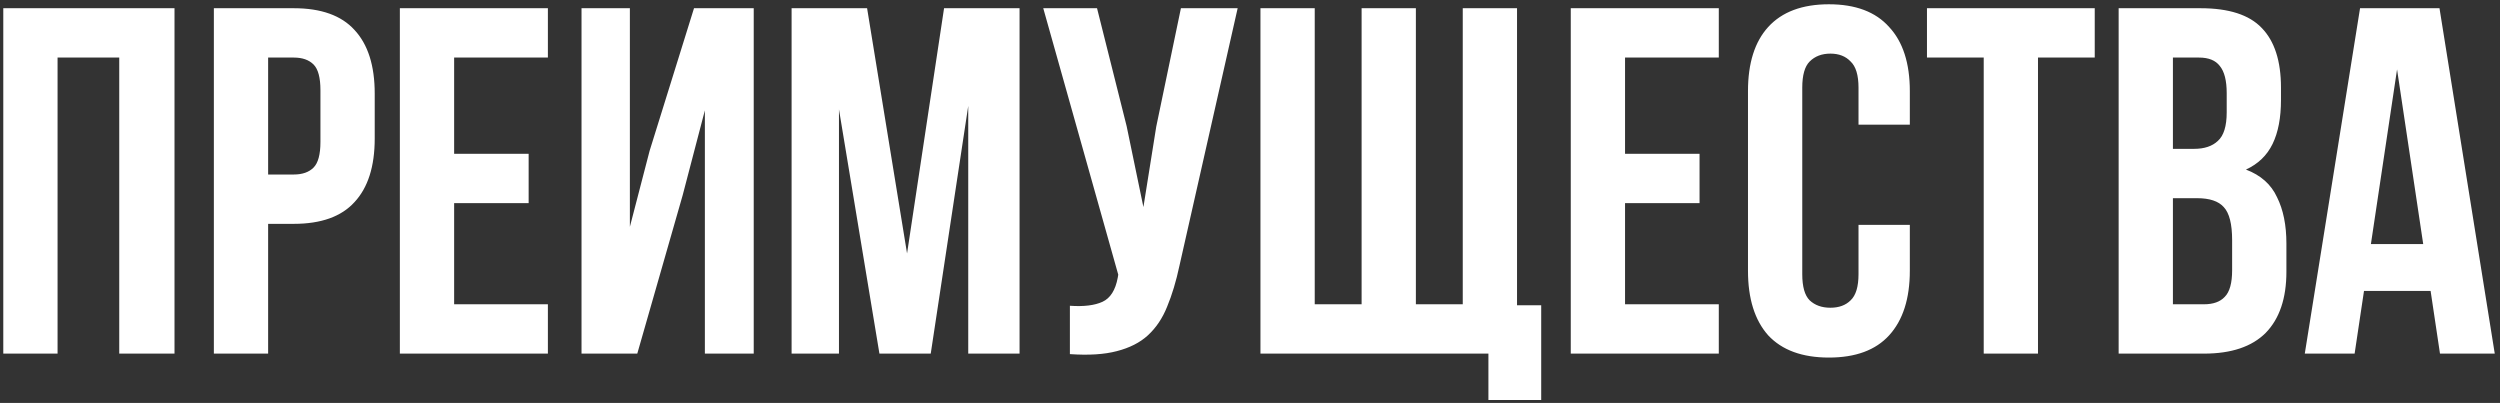 <?xml version="1.0" encoding="UTF-8"?> <svg xmlns="http://www.w3.org/2000/svg" width="304" height="49" viewBox="0 0 304 49" fill="none"><rect x="0" y="0" width="304" height="49" fill="#333333" stroke="none"/><path d="M7 43H0.4V1H21.22V43H14.5V7H7V43ZM35.725 1C39.045 1 41.505 1.88 43.105 3.64C44.745 5.4 45.566 7.98 45.566 11.38V16.84C45.566 20.24 44.745 22.82 43.105 24.58C41.505 26.34 39.045 27.22 35.725 27.22H32.605V43H26.006V1H35.725ZM32.605 7V21.22H35.725C36.766 21.22 37.566 20.94 38.126 20.38C38.685 19.82 38.965 18.78 38.965 17.26V10.96C38.965 9.44 38.685 8.4 38.126 7.84C37.566 7.28 36.766 7 35.725 7H32.605ZM55.223 18.7H64.283V24.7H55.223V37H66.623V43H48.623V1H66.623V7H55.223V18.7ZM77.493 43H70.713V1H76.593V27.58L78.993 18.34L84.392 1H91.653V43H85.713V13.42L83.013 23.74L77.493 43ZM110.298 30.82L114.798 1H123.978V43H117.738V12.88L113.178 43H106.938L102.018 13.3V43H96.258V1H105.438L110.298 30.82ZM143.419 32.32C143.019 34.2 142.519 35.86 141.919 37.3C141.359 38.7 140.579 39.86 139.579 40.78C138.619 41.66 137.359 42.3 135.799 42.7C134.279 43.1 132.379 43.22 130.099 43.06V37.18C131.779 37.3 133.099 37.14 134.059 36.7C135.019 36.26 135.639 35.28 135.919 33.76L135.979 33.4L126.859 1H133.399L136.999 15.34L139.039 25.18L140.599 15.4L143.599 1H150.499L143.419 32.32ZM184.471 37.12H187.411V48.64H180.991V43H153.271V1H159.871V37H165.571V1H172.171V37H177.871V1H184.471V37.12ZM197.605 18.7H206.665V24.7H197.605V37H209.005V43H191.005V1H209.005V7H197.605V18.7ZM232.235 27.34V32.92C232.235 36.32 231.395 38.94 229.715 40.78C228.075 42.58 225.635 43.48 222.395 43.48C219.155 43.48 216.695 42.58 215.015 40.78C213.375 38.94 212.555 36.32 212.555 32.92V11.08C212.555 7.68 213.375 5.08 215.015 3.28C216.695 1.44 219.155 0.52 222.395 0.52C225.635 0.52 228.075 1.44 229.715 3.28C231.395 5.08 232.235 7.68 232.235 11.08V15.16H225.995V10.66C225.995 9.14 225.675 8.08 225.035 7.48C224.435 6.84 223.615 6.52 222.575 6.52C221.535 6.52 220.695 6.84 220.055 7.48C219.455 8.08 219.155 9.14 219.155 10.66V33.34C219.155 34.86 219.455 35.92 220.055 36.52C220.695 37.12 221.535 37.42 222.575 37.42C223.615 37.42 224.435 37.12 225.035 36.52C225.675 35.92 225.995 34.86 225.995 33.34V27.34H232.235ZM234.32 1H254.72V7H247.82V43H241.22V7H234.32V1ZM267.587 1C271.027 1 273.507 1.8 275.027 3.4C276.587 5 277.367 7.42 277.367 10.66V12.16C277.367 14.32 277.027 16.1 276.347 17.5C275.667 18.9 274.587 19.94 273.107 20.62C274.907 21.3 276.167 22.42 276.887 23.98C277.647 25.5 278.027 27.38 278.027 29.62V33.04C278.027 36.28 277.187 38.76 275.507 40.48C273.827 42.16 271.327 43 268.007 43H257.627V1H267.587ZM264.227 24.1V37H268.007C269.127 37 269.967 36.7 270.527 36.1C271.127 35.5 271.427 34.42 271.427 32.86V29.2C271.427 27.24 271.087 25.9 270.407 25.18C269.767 24.46 268.687 24.1 267.167 24.1H264.227ZM264.227 7V18.1H266.807C268.047 18.1 269.007 17.78 269.687 17.14C270.407 16.5 270.767 15.34 270.767 13.66V11.32C270.767 9.8 270.487 8.7 269.927 8.02C269.407 7.34 268.567 7 267.407 7H264.227ZM303.362 43H296.702L295.562 35.38H287.462L286.322 43H280.262L286.982 1H296.642L303.362 43ZM288.302 29.68H294.662L291.482 8.44L288.302 29.68Z" fill="white"></path></svg> 